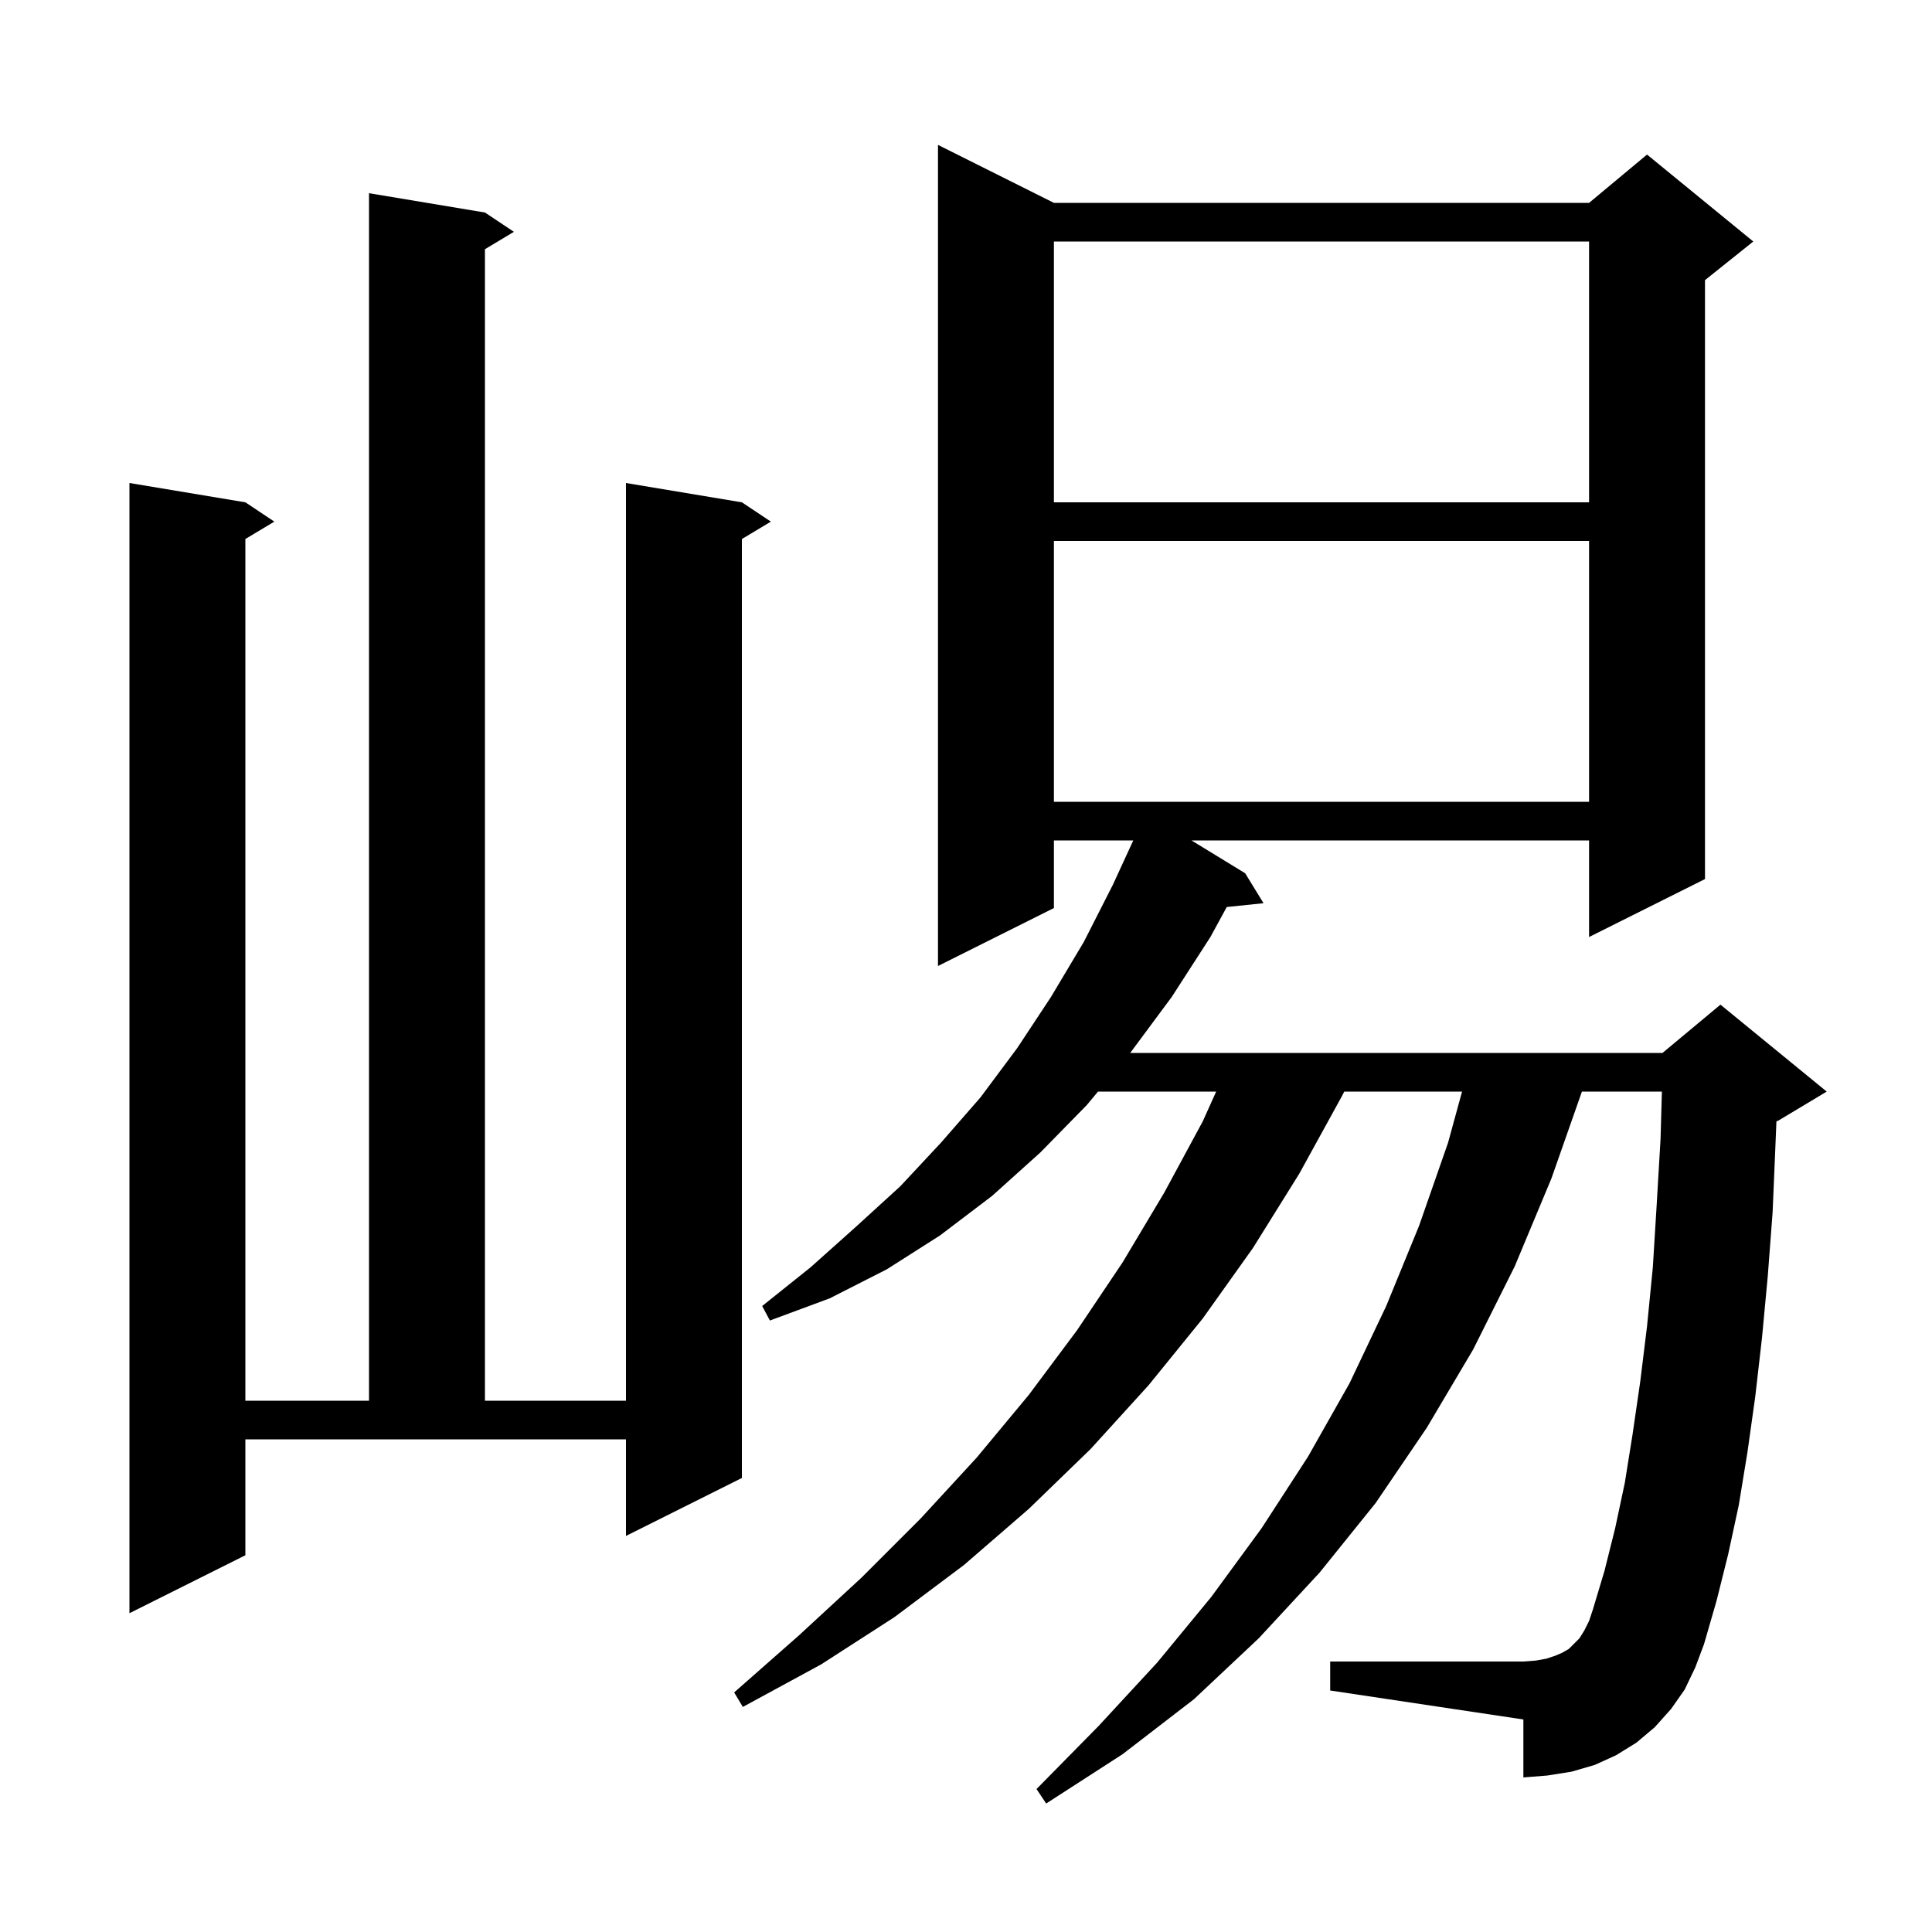 <svg xmlns="http://www.w3.org/2000/svg" xmlns:xlink="http://www.w3.org/1999/xlink" version="1.1" baseProfile="full" viewBox="0 0 200 200" width="200" height="200"><g fill="currentColor"><path d="M 174.4 174.9 L 173.0 176.9 L 171.3 178.8 L 169.4 180.4 L 167.3 181.7 L 165.1 182.7 L 162.7 183.4 L 160.2 183.8 L 157.7 184.0 L 157.7 178.0 L 137.7 175.0 L 137.7 172.0 L 157.7 172.0 L 159.0 171.9 L 160.1 171.7 L 161.0 171.4 L 161.7 171.1 L 162.4 170.7 L 163.5 169.6 L 164.0 168.8 L 164.5 167.8 L 164.9 166.6 L 166.1 162.6 L 167.2 158.2 L 168.2 153.5 L 169.0 148.5 L 169.8 143.0 L 170.5 137.3 L 171.1 131.2 L 171.5 124.7 L 171.9 117.9 L 172.038 113.0 L 163.76 113.0 L 160.6 122.0 L 156.8 131.1 L 152.5 139.7 L 147.7 147.8 L 142.4 155.6 L 136.6 162.8 L 130.3 169.6 L 123.6 175.9 L 116.2 181.6 L 108.3 186.7 L 107.3 185.2 L 113.7 178.7 L 119.8 172.1 L 125.4 165.3 L 130.6 158.2 L 135.4 150.8 L 139.7 143.2 L 143.5 135.2 L 146.9 126.9 L 149.9 118.3 L 151.352 113.0 L 139.16 113.0 L 138.9 113.5 L 134.5 121.5 L 129.7 129.2 L 124.5 136.5 L 118.9 143.4 L 112.9 150.0 L 106.5 156.2 L 99.8 162.0 L 92.6 167.4 L 85.0 172.3 L 76.9 176.7 L 76.0 175.2 L 82.7 169.3 L 89.2 163.3 L 95.3 157.2 L 101.1 150.9 L 106.5 144.4 L 111.5 137.7 L 116.2 130.7 L 120.5 123.5 L 124.5 116.1 L 125.898 113.0 L 113.667 113.0 L 112.5 114.4 L 107.7 119.3 L 102.7 123.8 L 97.3 127.9 L 91.8 131.4 L 85.9 134.4 L 79.7 136.7 L 78.9 135.2 L 83.9 131.2 L 88.6 127.0 L 93.2 122.8 L 97.4 118.3 L 101.5 113.6 L 105.3 108.5 L 108.8 103.2 L 112.2 97.5 L 115.2 91.6 L 117.317 87.0 L 109.1 87.0 L 109.1 94.0 L 97.1 100.0 L 97.1 15.0 L 109.1 21.0 L 164.5 21.0 L 170.5 16.0 L 181.5 25.0 L 176.5 29.0 L 176.5 91.0 L 164.5 97.0 L 164.5 87.0 L 123.341 87.0 L 128.9 90.4 L 130.8 93.5 L 126.994 93.894 L 125.3 97.0 L 121.3 103.2 L 117.0 109.0 L 172.1 109.0 L 178.1 104.0 L 189.1 113.0 L 184.1 116.0 L 183.895 116.085 L 183.8 118.4 L 183.5 125.5 L 183.0 132.1 L 182.4 138.5 L 181.7 144.6 L 180.9 150.3 L 180.0 155.8 L 178.9 160.9 L 177.7 165.7 L 176.4 170.2 L 175.5 172.6 Z M 25.4 161.0 L 13.4 167.0 L 13.4 50.0 L 25.4 52.0 L 28.4 54.0 L 25.4 55.8 L 25.4 145.0 L 38.2 145.0 L 38.2 20.0 L 50.2 22.0 L 53.2 24.0 L 50.2 25.8 L 50.2 145.0 L 64.8 145.0 L 64.8 50.0 L 76.8 52.0 L 79.8 54.0 L 76.8 55.8 L 76.8 153.0 L 64.8 159.0 L 64.8 149.0 L 25.4 149.0 Z M 109.1 56.0 L 109.1 83.0 L 164.5 83.0 L 164.5 56.0 Z M 109.1 25.0 L 109.1 52.0 L 164.5 52.0 L 164.5 25.0 Z "/></g></svg>